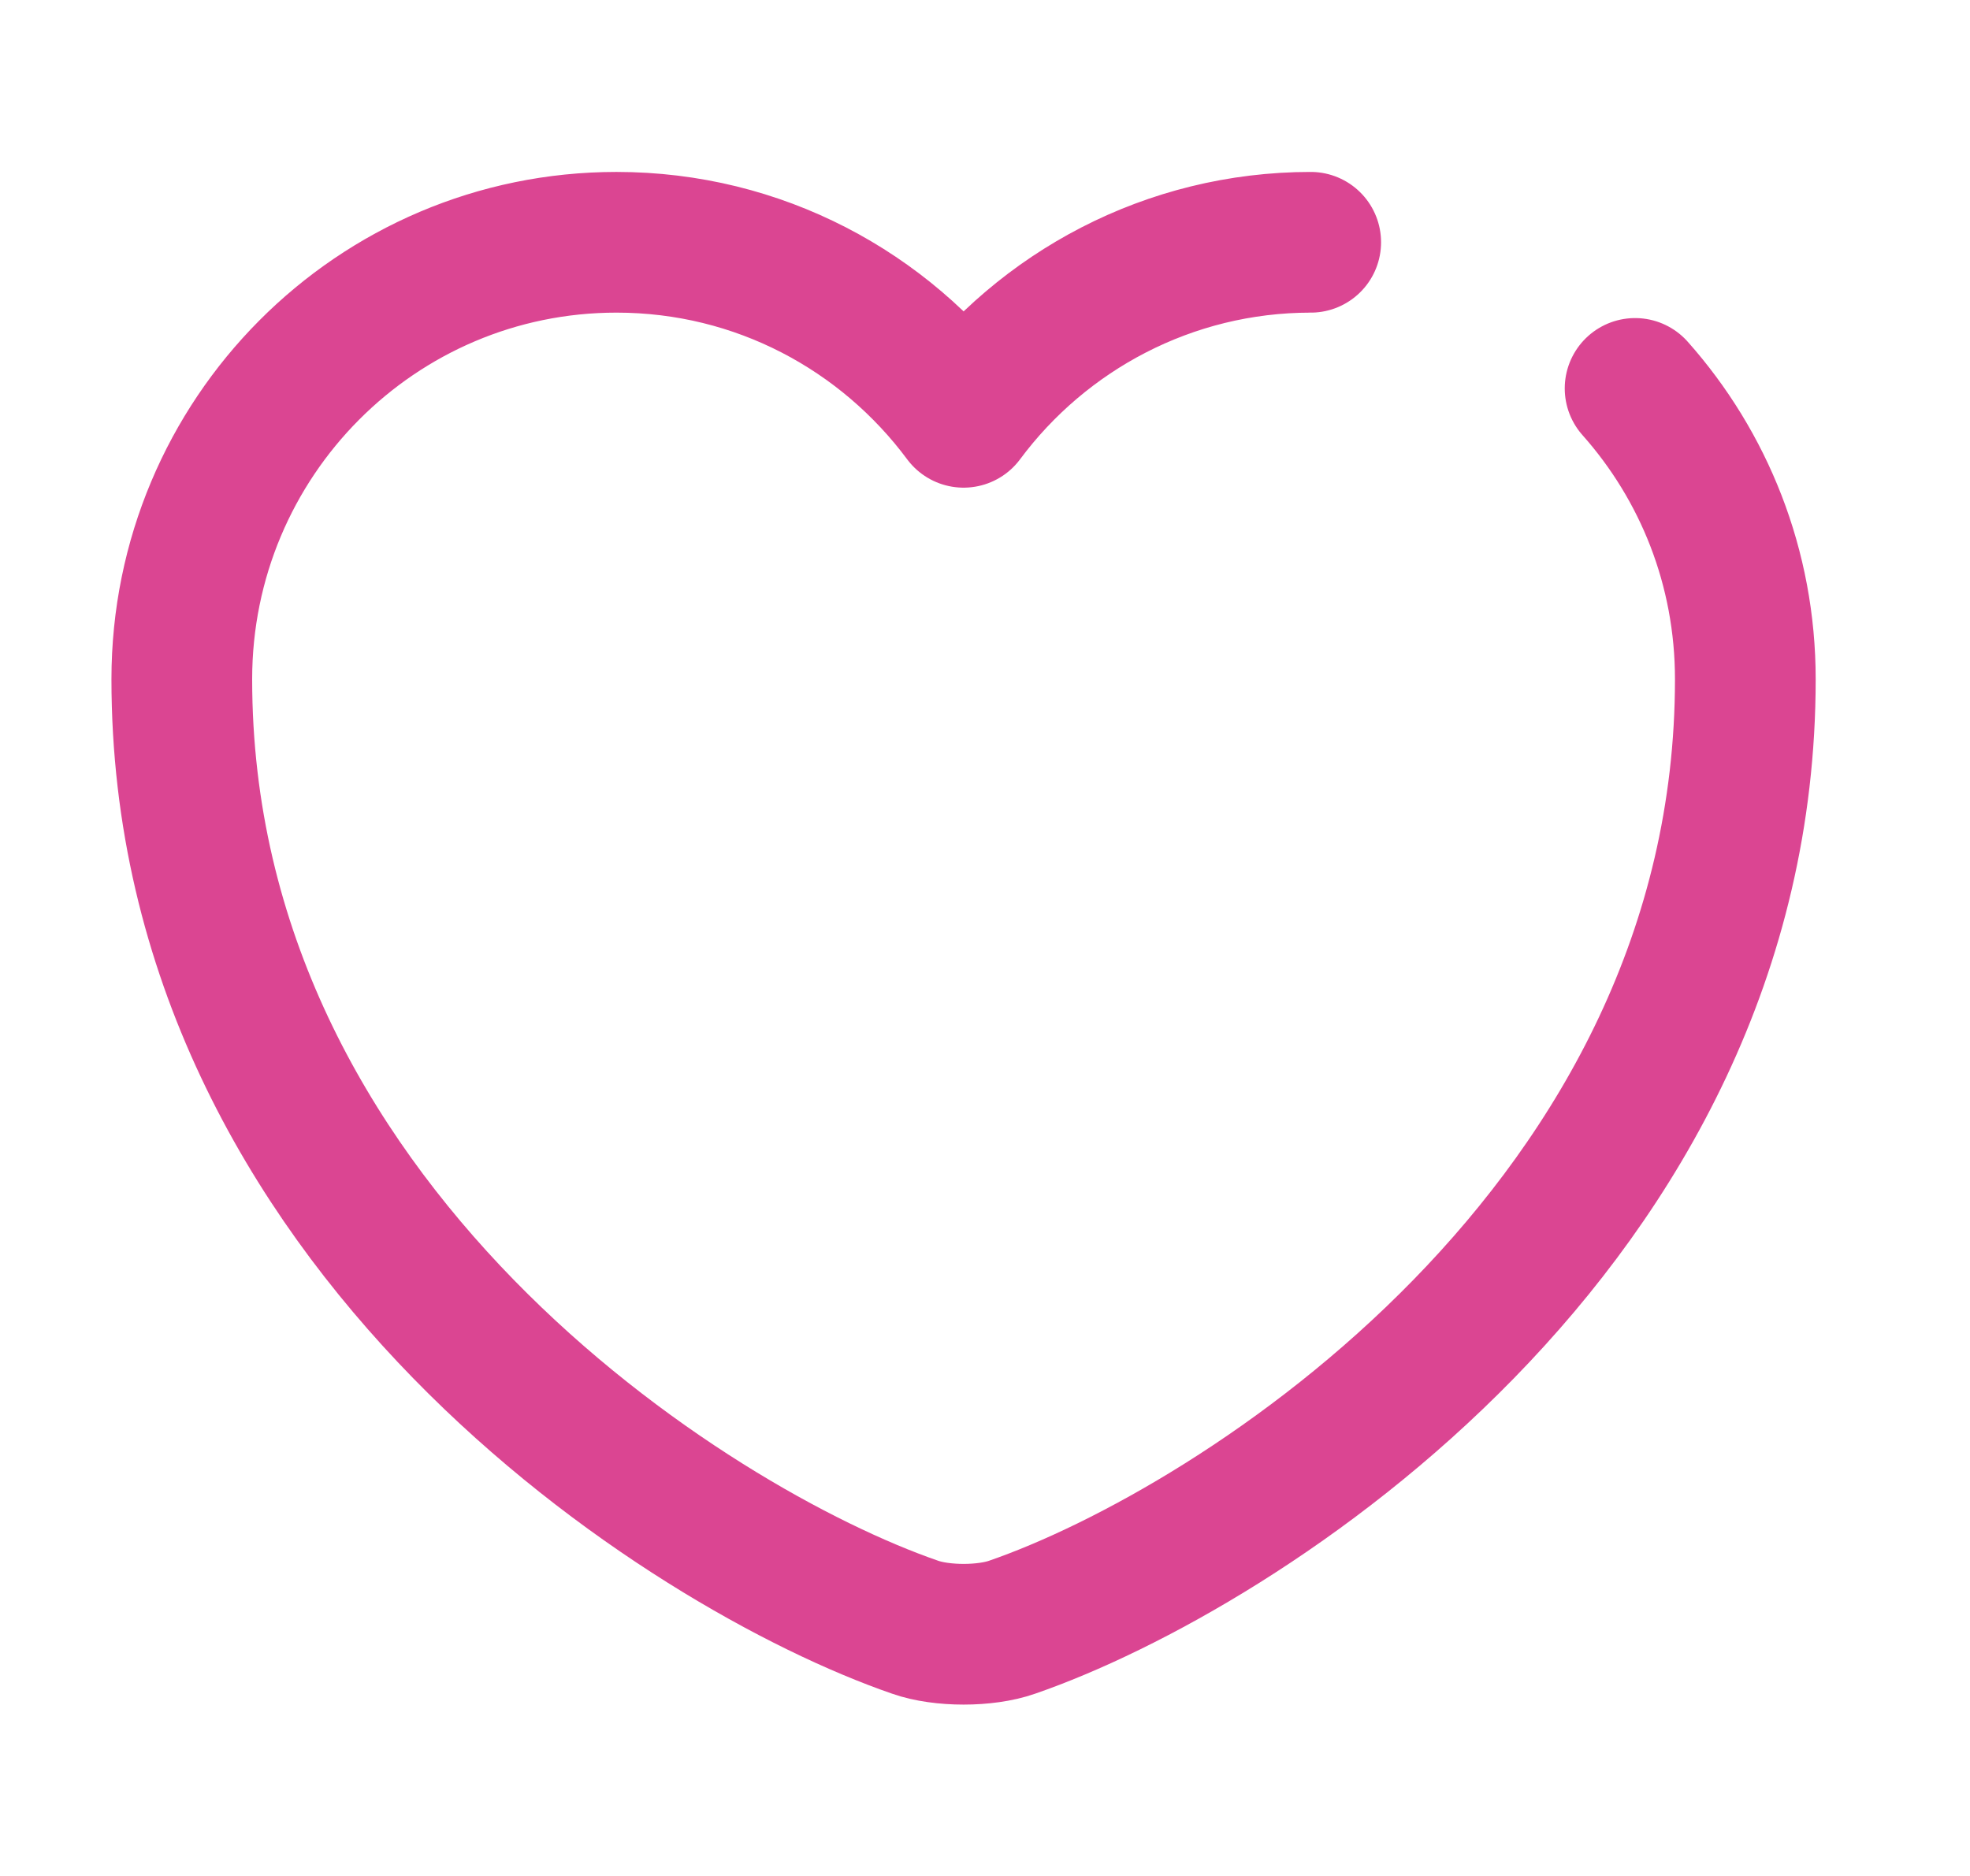 <svg xmlns="http://www.w3.org/2000/svg" width="21" height="20" viewBox="0 0 21 20" fill="none"><path d="M17.43 4.141C18.163 4.966 18.605 6.049 18.605 7.241C18.605 13.073 13.205 16.514 10.789 17.348C10.505 17.448 10.039 17.448 9.755 17.348C7.338 16.514 1.938 13.073 1.938 7.241C1.938 4.666 4.013 2.583 6.572 2.583C8.088 2.583 9.43 3.316 10.272 4.449C11.114 3.316 12.463 2.583 13.972 2.583" stroke="#DB4592" stroke-width="1.5" stroke-linecap="round" stroke-linejoin="round"></path></svg>